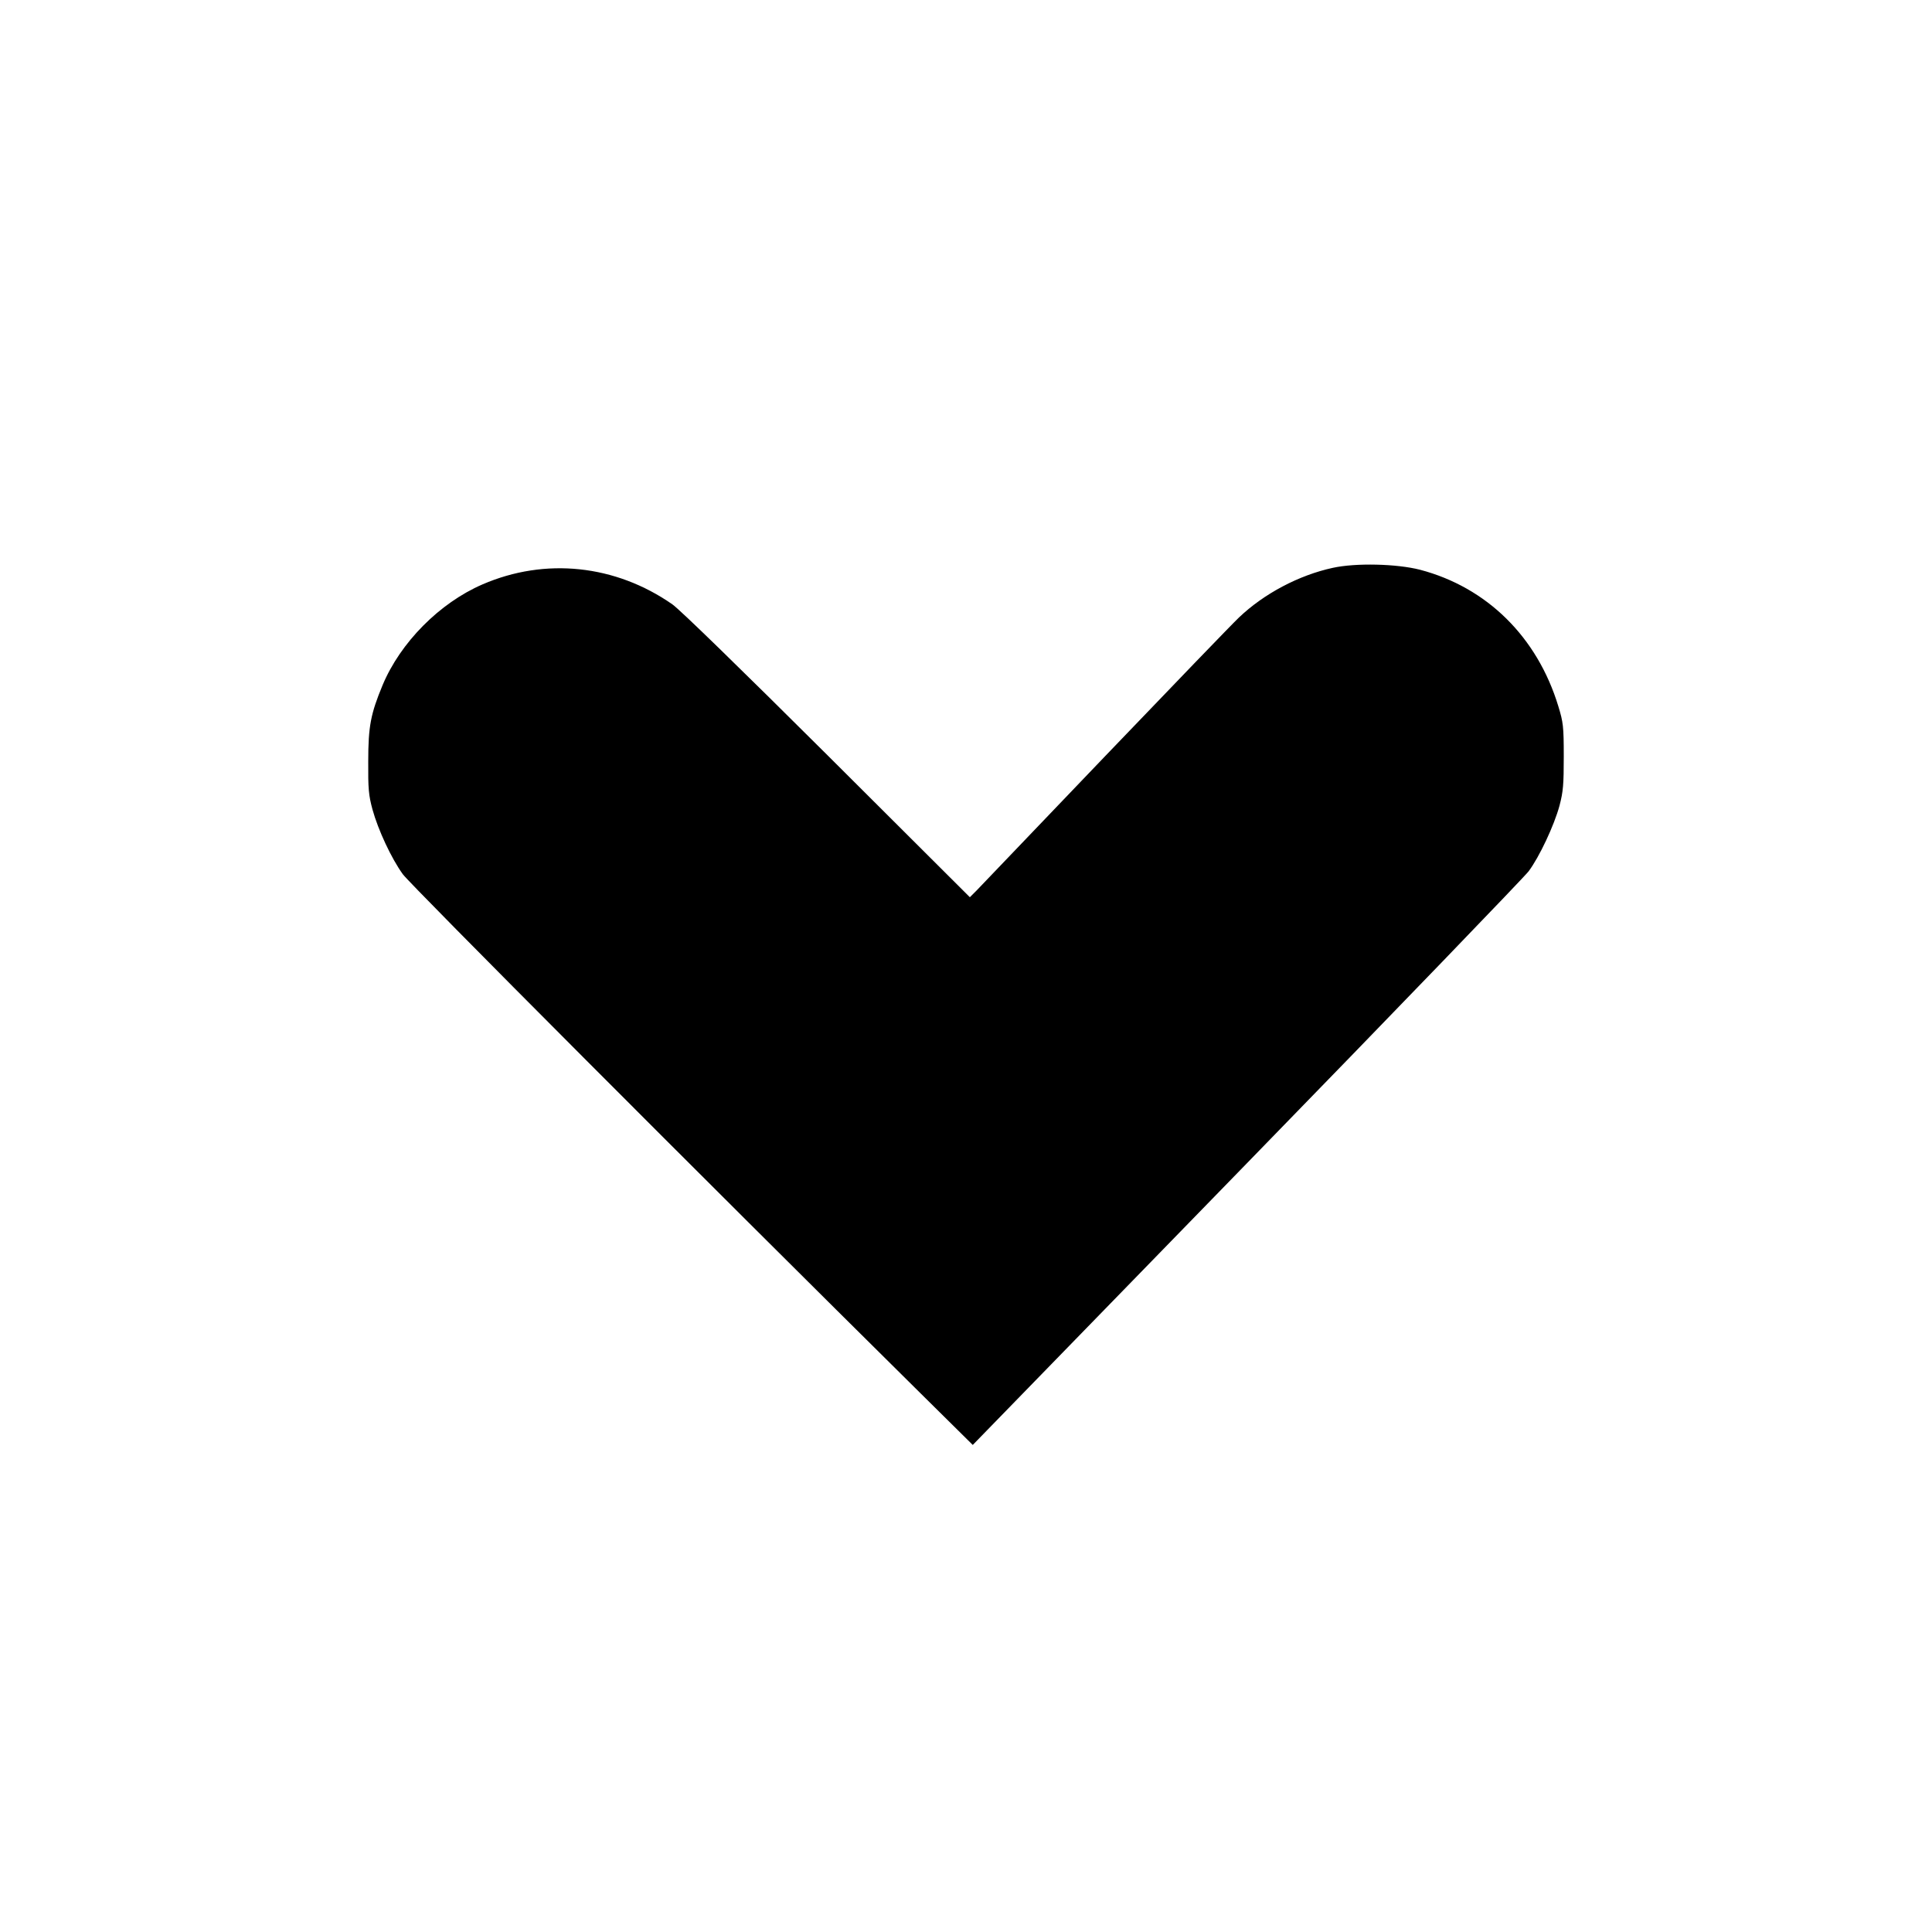 <?xml version="1.0" standalone="no"?>
<!DOCTYPE svg PUBLIC "-//W3C//DTD SVG 20010904//EN"
 "http://www.w3.org/TR/2001/REC-SVG-20010904/DTD/svg10.dtd">
<svg version="1.0" xmlns="http://www.w3.org/2000/svg"
 width="1000pt" height="1000pt" viewBox="0 0 1000 1000"
 preserveAspectRatio="xMidYMid meet">
<g transform="translate(0,1000) scale(0.1,-0.1)"
fill="#000000" stroke="none">
<path d="M6899 7061 c-176 -38 -357 -134 -486 -257 -34 -32 -346 -356 -694
-719 -347 -363 -647 -676 -665 -695 l-34 -34 -737 735 c-440 438 -764 754
-803 781 -294 205 -658 244 -983 103 -222 -96 -425 -301 -517 -522 -61 -147
-74 -212 -74 -393 -1 -143 2 -176 22 -250 29 -105 97 -252 157 -335 38 -53
1557 -1576 2680 -2687 l270 -267 1418 1457 c780 801 1436 1482 1459 1512 56
75 132 237 160 340 19 73 22 108 22 255 0 156 -3 177 -28 259 -109 359 -370
616 -716 707 -121 31 -332 36 -451 10z"/>
</g>
</svg>
